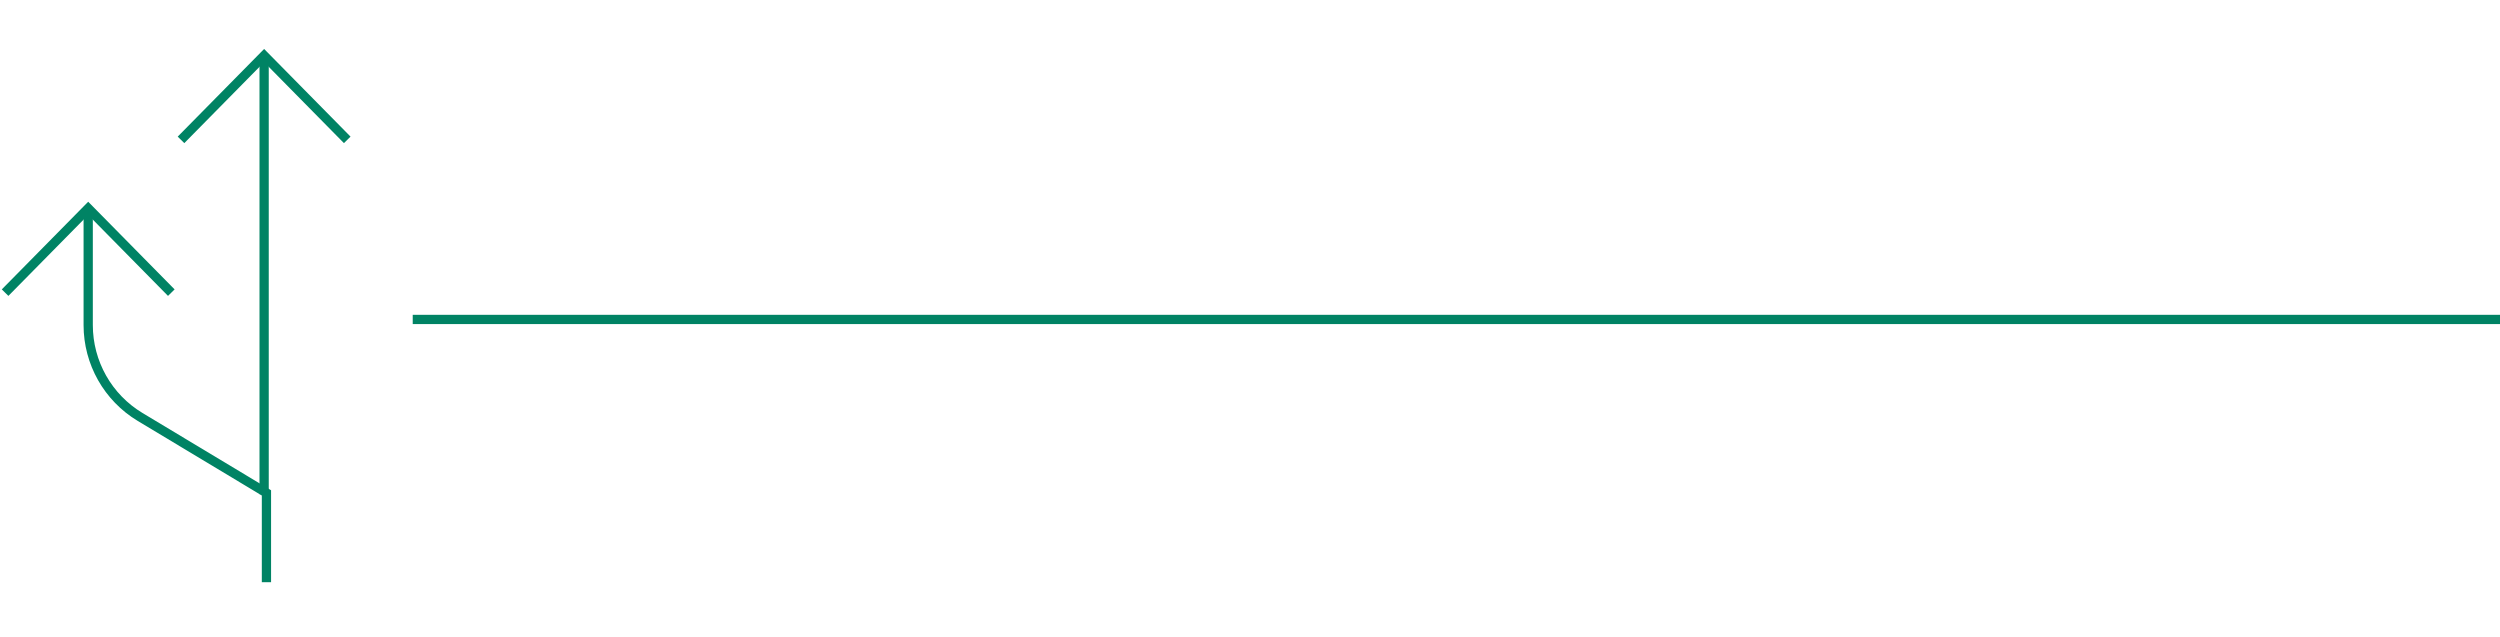 <svg viewBox="0 0 1080 275" version="1.1" xmlns="http://www.w3.org/2000/svg" xmlns:xlink="http://www.w3.org/1999/xlink" data-global-elvn="enableViewport, disableClick, twoThird, startInvisible, notResponsive, 0, notLoop, 500">
    
    <title>PPPA_Academics_Flexible_1080x275</title>
    <desc>Created with Sketch.</desc>
    <g id="PPPA_Academics_Flexible_1080x275" stroke="none" stroke-width="1" fill="none" fill-rule="evenodd" xmlns="http://www.w3.org/2000/svg">
        <path d="M180.297,138 L1080,138" id="Line" stroke="#008364" stroke-width="4" stroke-linecap="square" class="elvn-layer" data-elvn="expandL, in, 500, 500, easeinout"></path>
        <g id="split-round" transform="translate(76, 137.5) rotate(-90) translate(-76, -137.5) translate(-38, 64.5)" stroke="#008364" stroke-width="4" class="elvn-layer" data-elvn="drawLines, 0, 1000, #008364, 4, notRandom">
            <path d="M38,111.102 L227,111.102" id="Path"></path>
            <path d="M162,35.102 L111.063,35.102 C94.805,35.102 79.739,43.618 71.373,57.532 L38.571,112.102 L4.54747351e-13,112.102" id="Path"></path>
            <polyline id="Path" stroke-linecap="square" points="192.5 76.602 227.5 111.102 192.5 145.602"></polyline>
            <polyline id="Path" stroke-linecap="square" points="126.5 0.602 161.5 35.102 126.5 69.602"></polyline>
        </g>
    </g>
</svg>